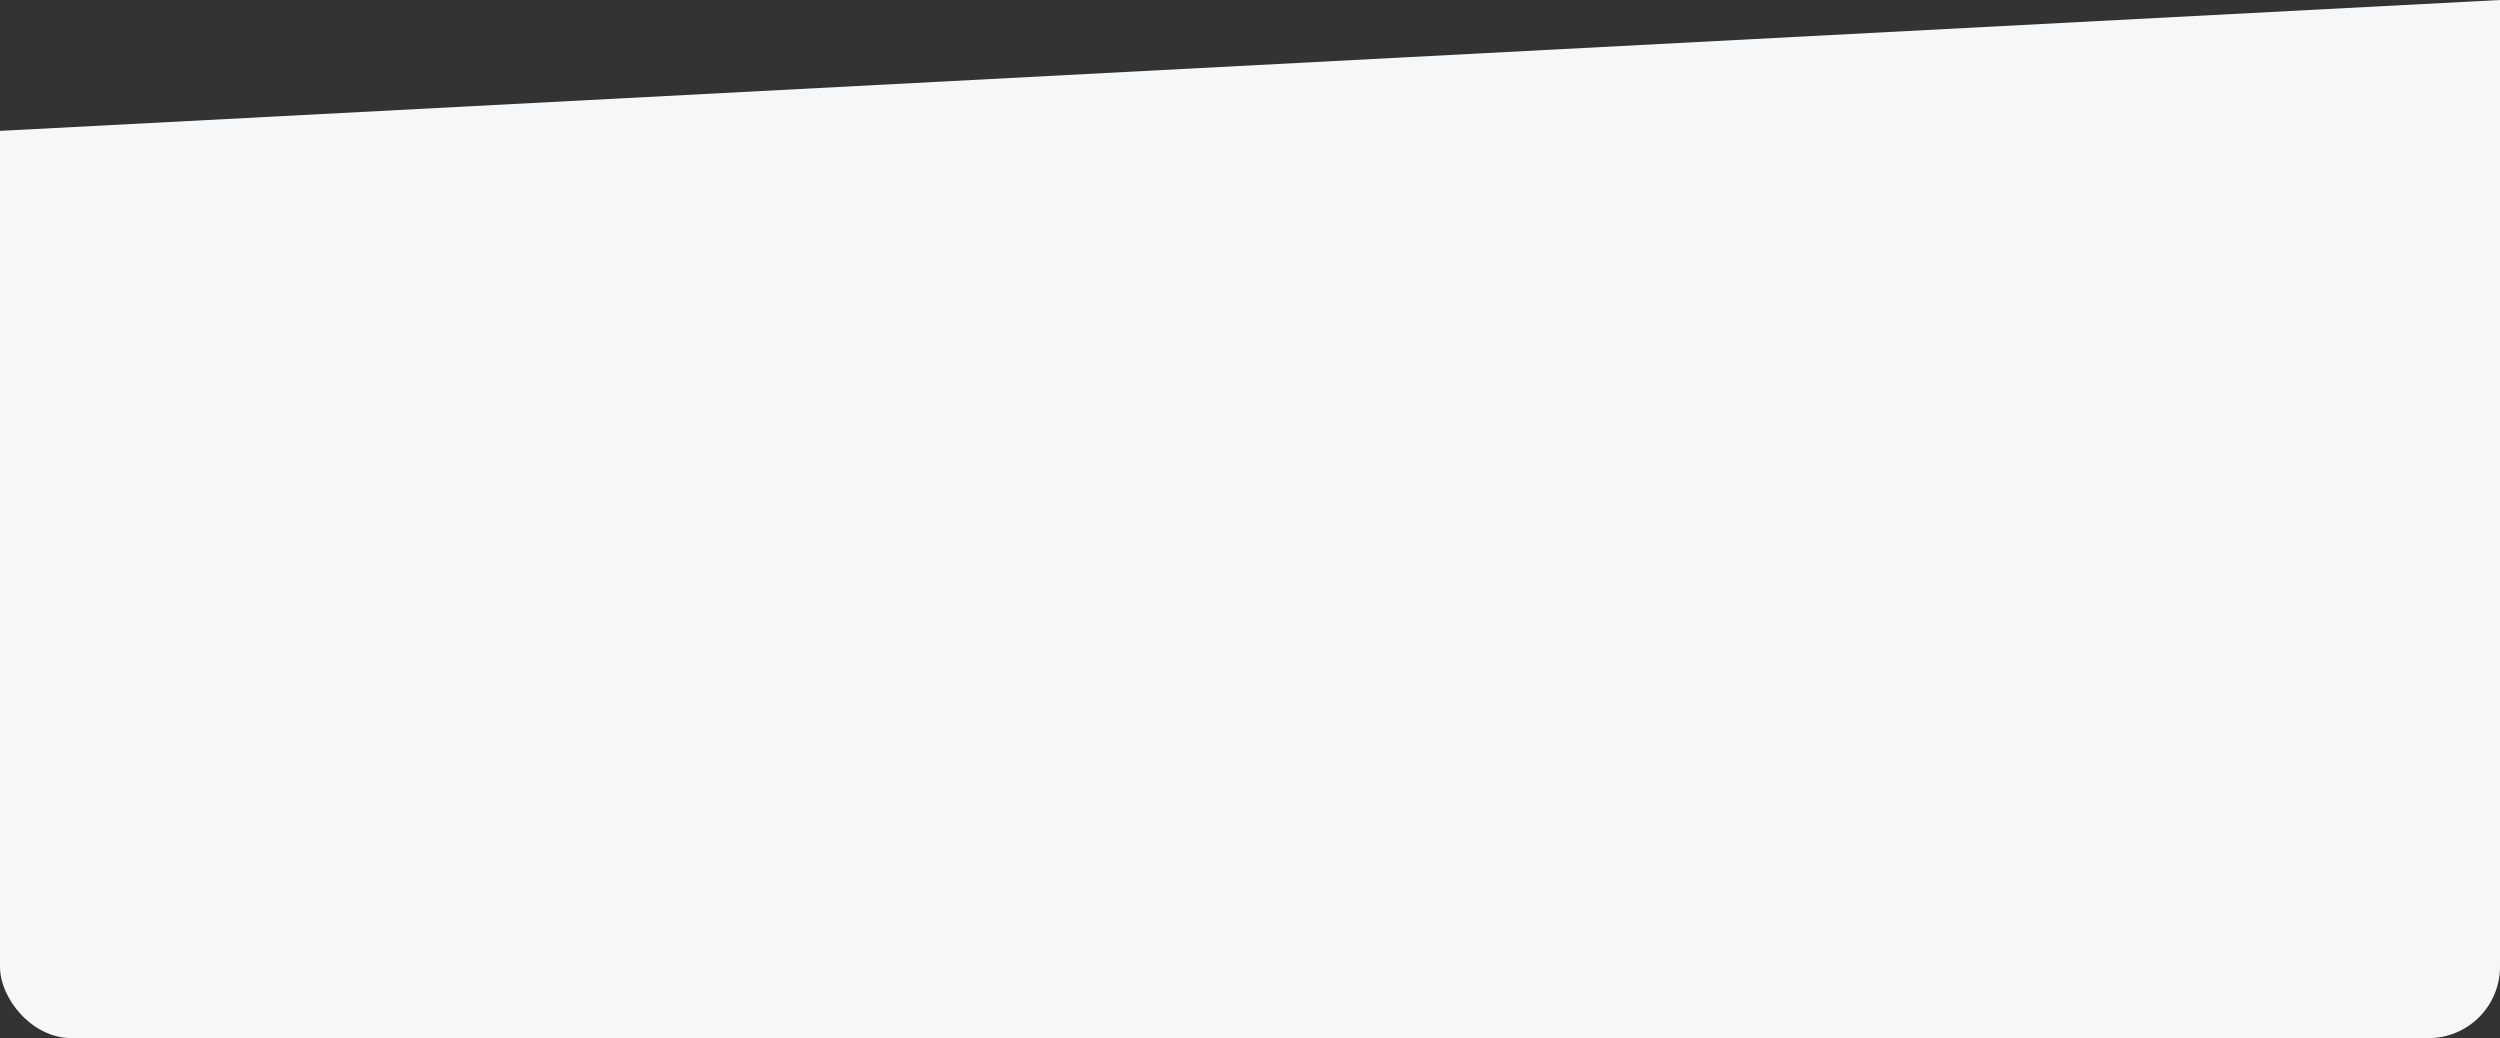 <?xml version="1.0" encoding="UTF-8"?> <svg xmlns="http://www.w3.org/2000/svg" width="525" height="218" viewBox="0 0 525 218" fill="none"><rect x="0" y="0" width="525" height="218" fill="#333333" stroke="none"/> <path d="M0 27.484L525 0V178.5H0V27.484Z" fill="#F5F7F9"></path> <rect y="118" width="525" height="100" rx="15" fill="#F5F7F9"></rect> </svg> 